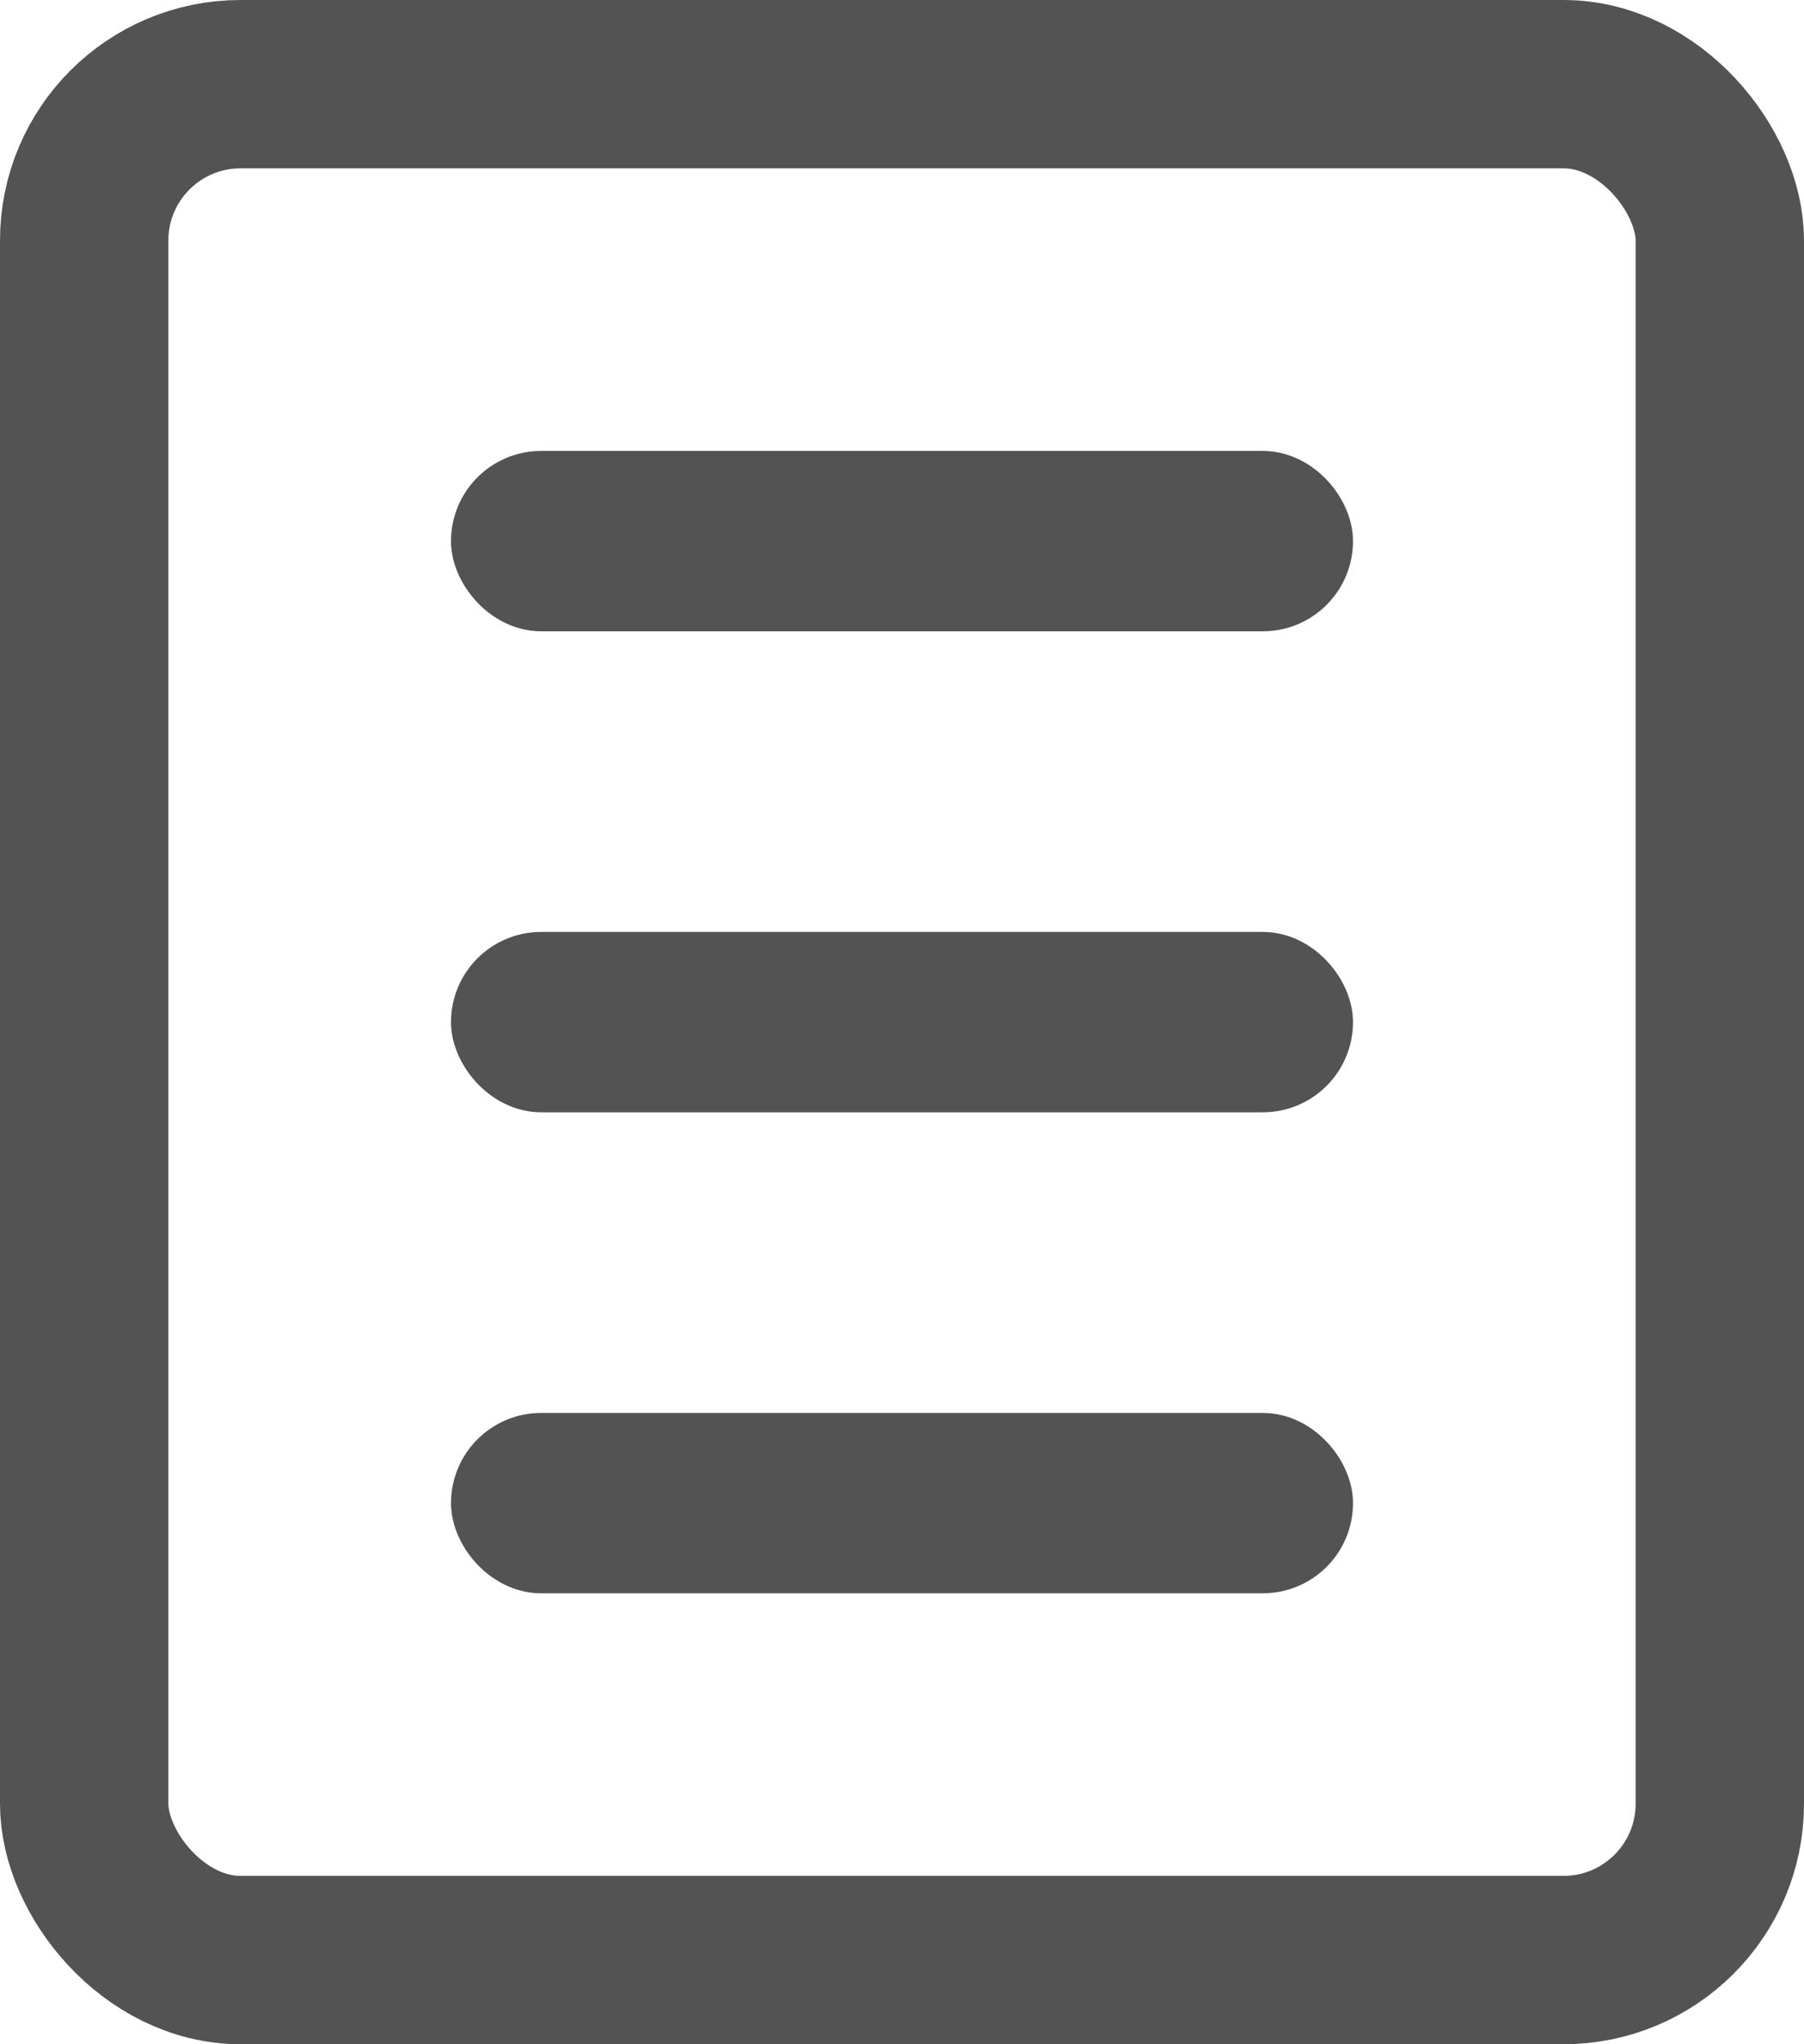 <svg width="15" height="17" viewBox="0 0 15 17" fill="none" xmlns="http://www.w3.org/2000/svg">
<rect x="0.7" y="0.7" width="13.6" height="15.6" rx="1.3" stroke="#535353" stroke-width="1.4"/>
<rect x="4" y="4" width="7" height="1" rx="0.5" fill="#535353" stroke="#535353" stroke-width="0.5"/>
<rect x="4" y="8" width="7" height="1" rx="0.5" fill="#535353" stroke="#535353" stroke-width="0.5"/>
<rect x="4" y="12" width="7" height="1" rx="0.5" fill="#535353" stroke="#535353" stroke-width="0.5"/>
</svg>
